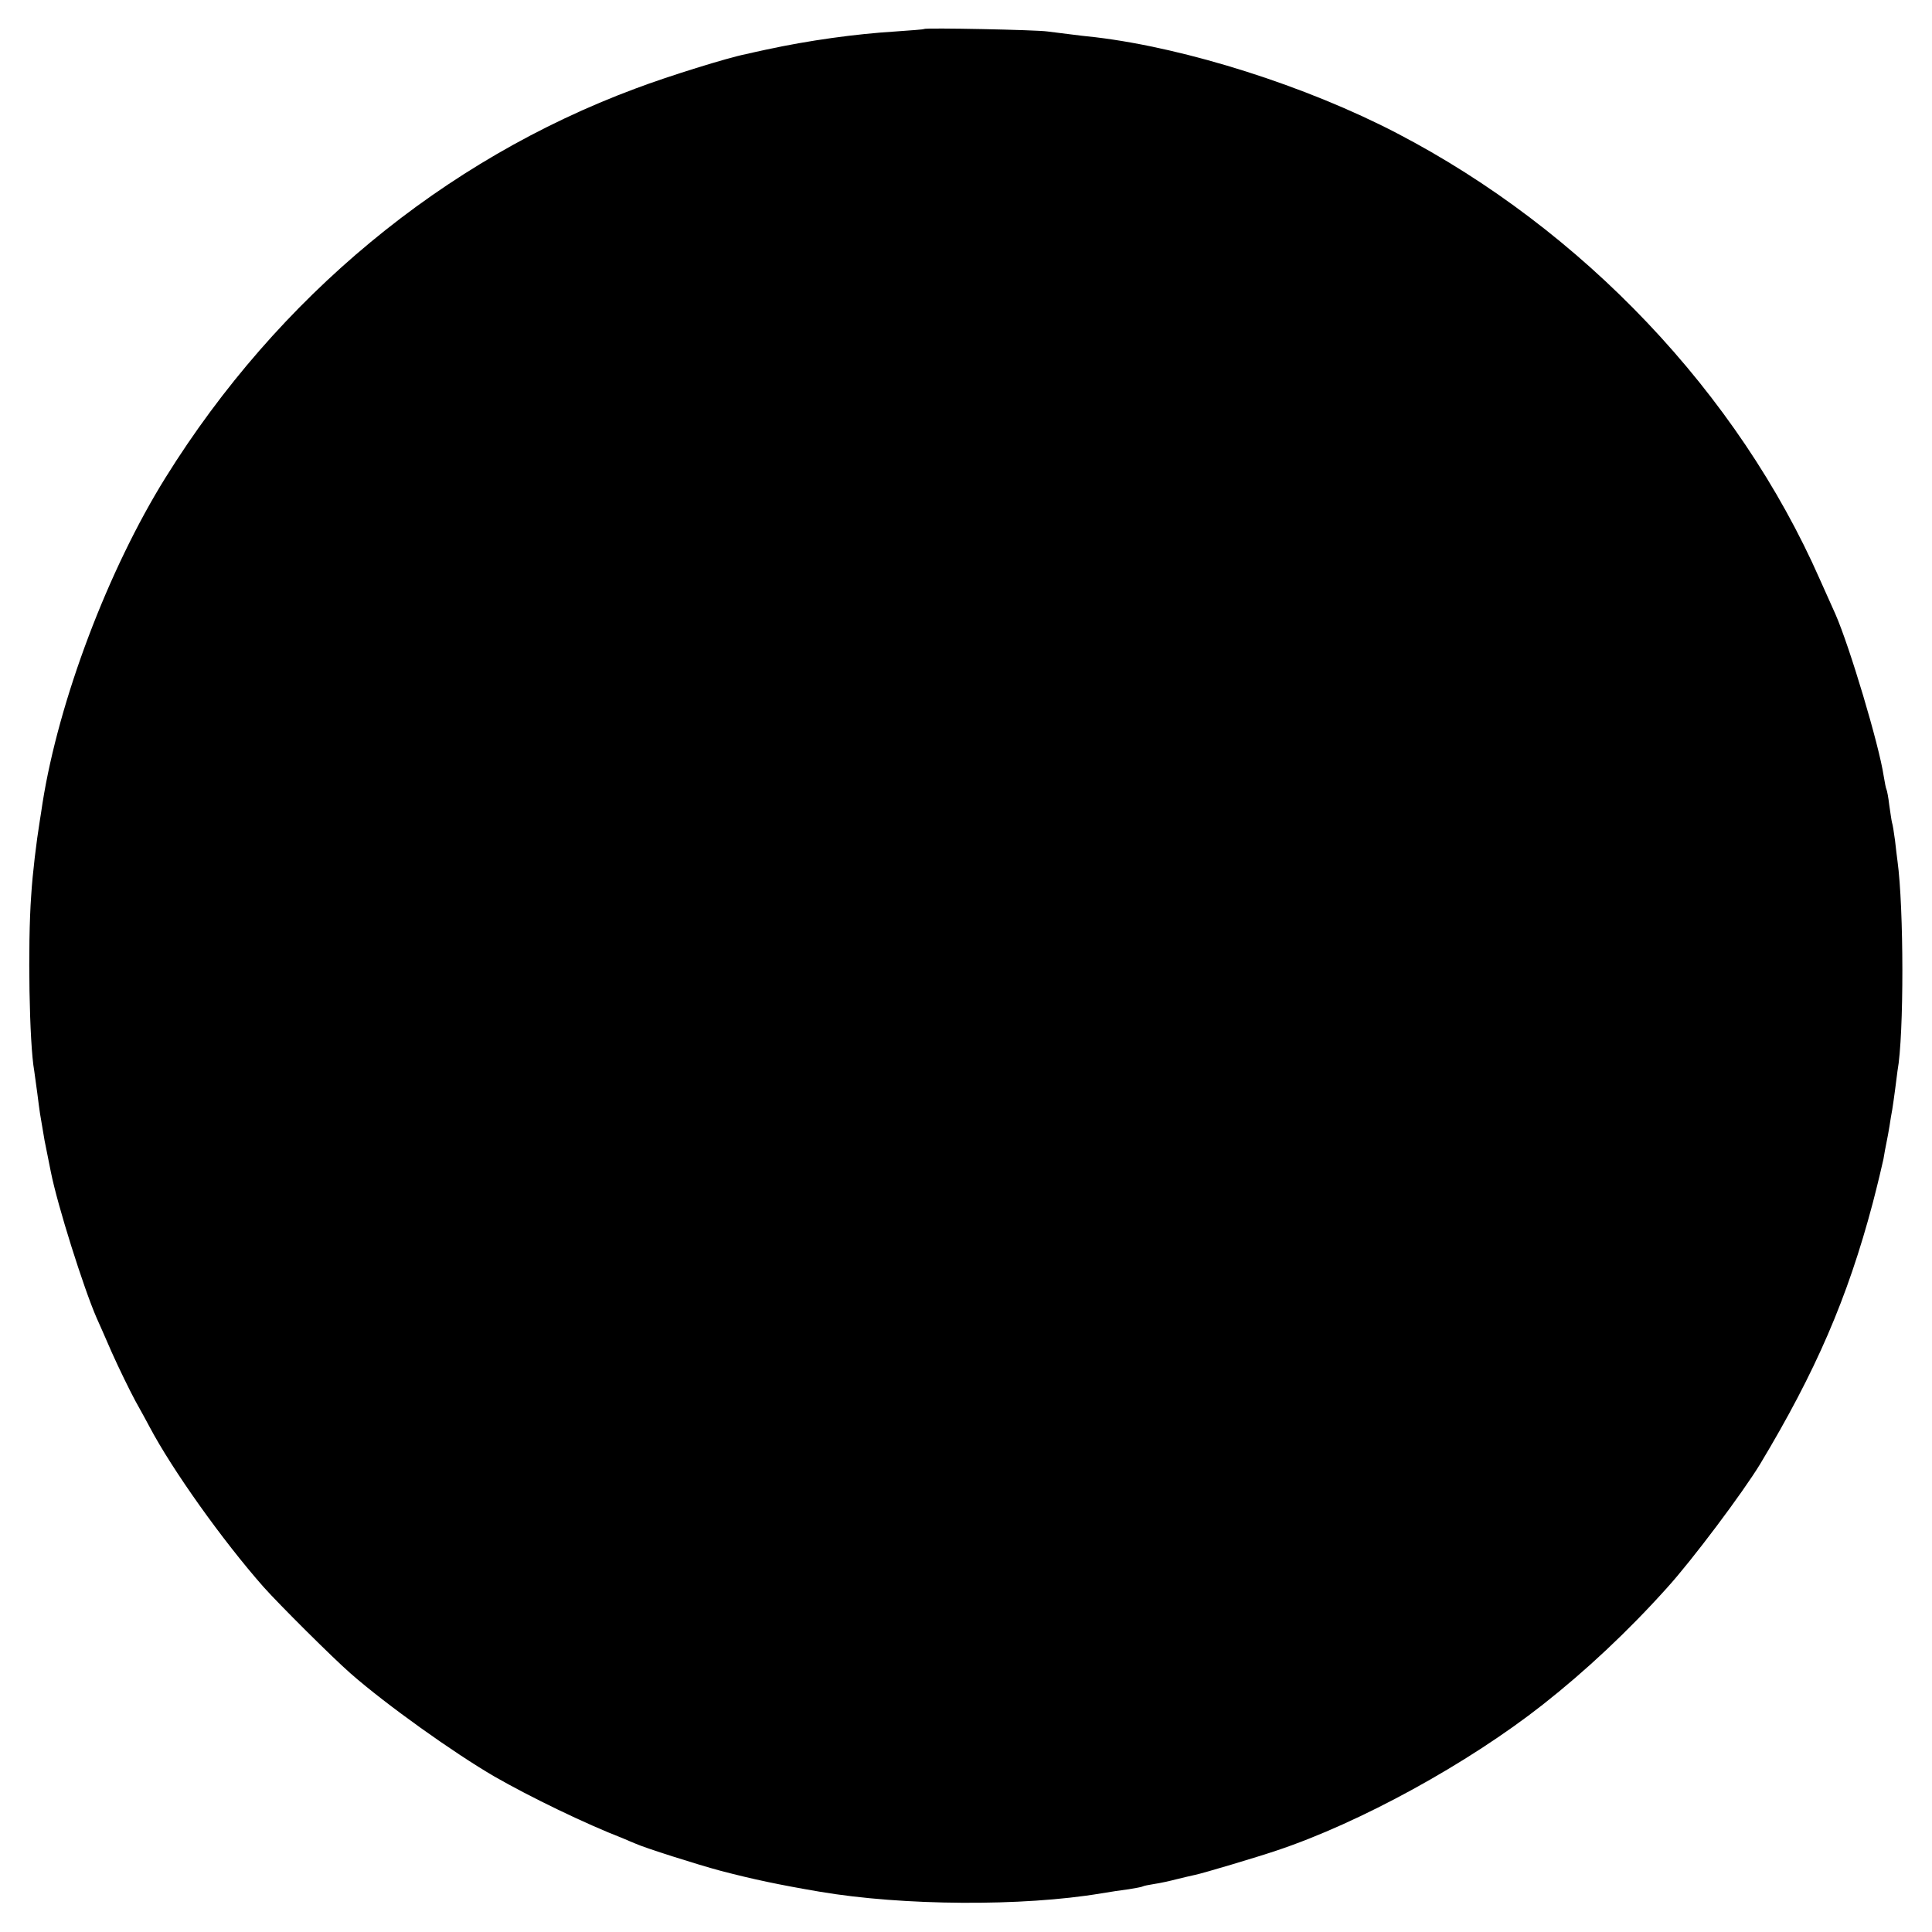 <?xml version="1.0" standalone="no"?>
<!DOCTYPE svg PUBLIC "-//W3C//DTD SVG 20010904//EN"
 "http://www.w3.org/TR/2001/REC-SVG-20010904/DTD/svg10.dtd">
<svg version="1.0" xmlns="http://www.w3.org/2000/svg"
 width="700pt" height="700pt" viewBox="0 0 700 700"
 preserveAspectRatio="xMidYMid meet">
<g transform="translate(0,700) scale(0.1,-0.1)"
fill="#000000" stroke="none">
<path d="M3348 6895 c-2 -2 -48 -5 -103 -9 -145 -9 -313 -32 -470 -66 -27 -6
-60 -13 -72 -16 -66 -13 -282 -80 -401 -125 -696 -259 -1295 -755 -1702 -1409
-208 -334 -387 -807 -446 -1180 -3 -19 -7 -48 -10 -65 -12 -74 -26 -188 -31
-270 -13 -176 -7 -535 11 -635 2 -14 7 -50 11 -80 4 -30 8 -64 10 -75 2 -11 7
-40 11 -65 4 -25 8 -47 9 -50 1 -5 12 -59 19 -95 24 -122 119 -422 166 -530 5
-11 30 -67 55 -125 26 -58 64 -136 85 -175 21 -38 45 -81 52 -95 82 -155 263
-410 413 -580 57 -64 250 -256 315 -313 130 -114 374 -288 522 -374 129 -74
329 -171 466 -224 12 -5 32 -14 45 -19 33 -15 221 -75 307 -98 118 -31 213
-51 360 -76 300 -51 735 -54 1020 -6 30 5 75 12 100 15 24 4 47 8 50 10 3 2
22 6 42 9 21 3 57 11 80 17 24 6 54 13 68 16 26 5 224 64 295 88 303 101 693
315 965 529 155 122 308 265 449 422 92 101 276 347 338 449 202 336 317 602
408 945 18 69 35 141 39 160 3 19 8 46 11 60 3 14 8 41 11 60 3 19 7 46 10 60
2 14 7 45 10 70 3 25 7 56 9 70 24 131 23 592 0 760 -2 14 -6 48 -9 75 -4 28
-8 57 -11 65 -2 8 -6 37 -10 64 -3 27 -8 52 -10 56 -2 3 -6 24 -10 48 -17 114
-124 471 -175 587 -10 22 -35 78 -56 125 -297 675 -859 1267 -1534 1618 -327
170 -758 307 -1090 347 -30 3 -73 8 -95 11 -22 3 -58 7 -80 10 -41 6 -442 14
-447 9z"/>
</g>
</svg>

